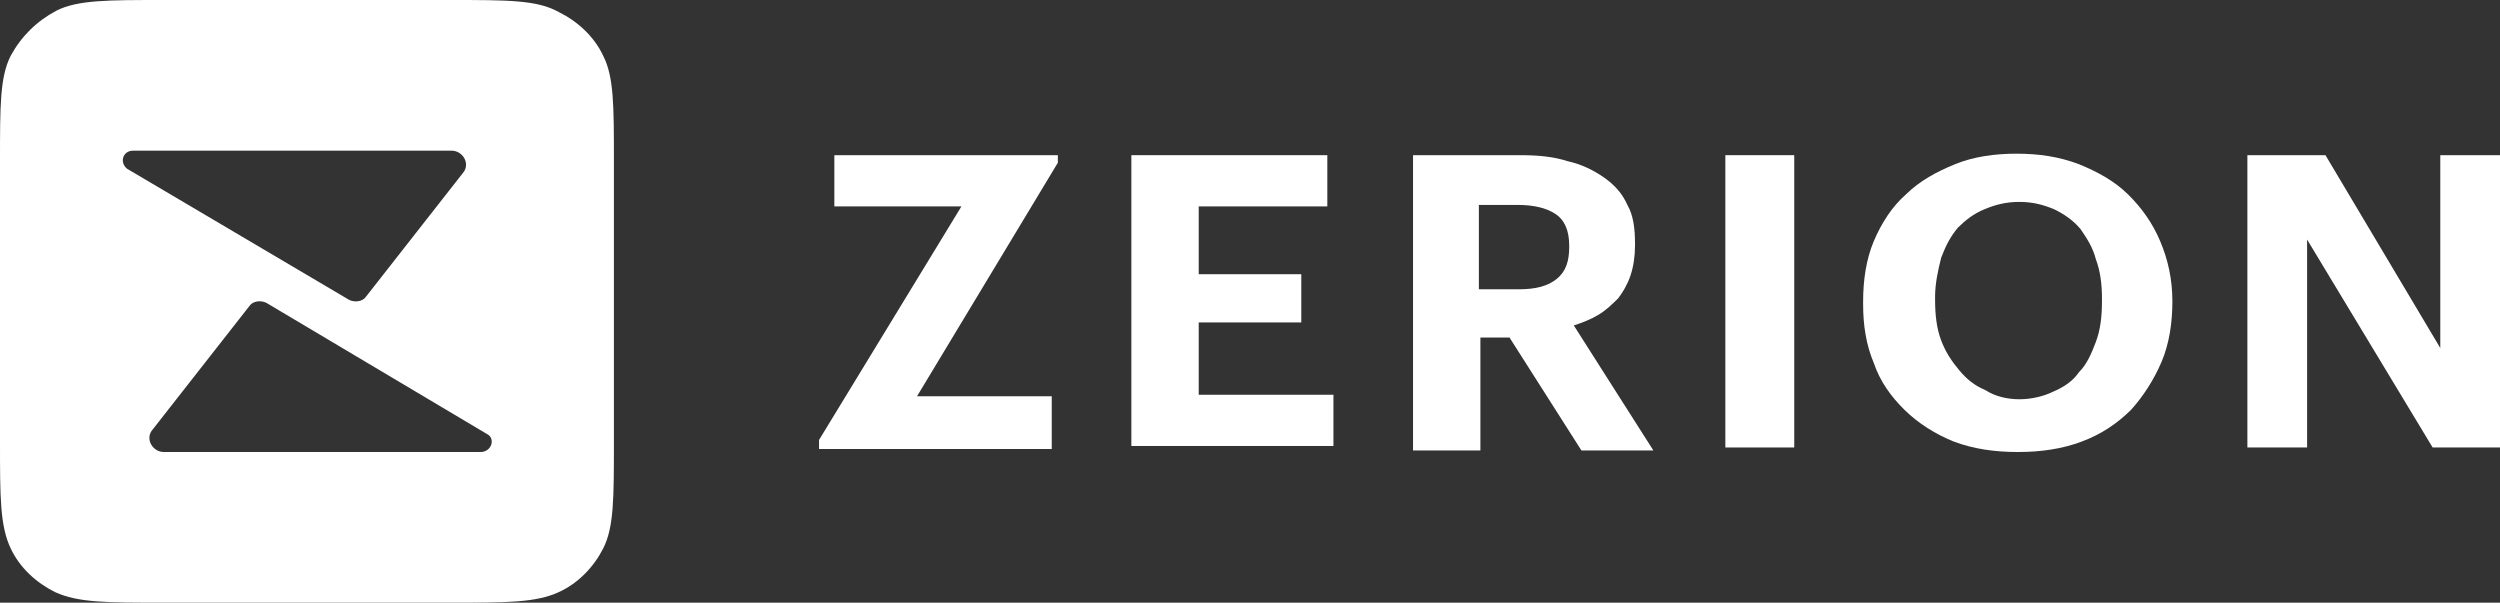 <svg width="112" height="27" viewBox="0 0 112 27" fill="none" xmlns="http://www.w3.org/2000/svg">
<rect x="0" y="0" width="112" height="27" fill="#333333" stroke="none"/>
<g clip-path="url(#clip0_520_23531)">
<path d="M27.023 2.498C26.611 1.62 25.857 0.945 25.034 0.54C24.073 0 22.77 0 20.164 0H7.339C4.801 0 3.498 0 2.538 0.472C1.646 0.945 0.96 1.62 0.48 2.498C0 3.442 0 4.725 0 7.223V19.777C0 22.275 0 23.558 0.48 24.57C0.892 25.448 1.646 26.122 2.469 26.527C3.498 27 4.801 27 7.339 27H20.164C22.702 27 24.005 27 25.034 26.527C25.925 26.122 26.611 25.38 27.023 24.57C27.503 23.625 27.503 22.343 27.503 19.777V7.223C27.503 4.725 27.503 3.442 27.023 2.498ZM5.967 6.75H20.233C20.713 6.75 21.056 7.29 20.781 7.695L16.392 13.297C16.255 13.5 15.912 13.568 15.637 13.432L5.693 7.56C5.35 7.29 5.487 6.75 5.967 6.75ZM21.536 20.25H7.339C6.859 20.25 6.516 19.71 6.79 19.305L11.179 13.703C11.317 13.5 11.659 13.432 11.934 13.568L21.81 19.44C22.222 19.642 22.016 20.25 21.536 20.25Z" fill="white"/>
<path d="M36.693 19.71L43.072 9.247H37.379V6.952H47.392V7.29L41.083 17.752H47.118V20.115H36.693V19.71Z" fill="white"/>
<path d="M50.685 6.952H59.464V9.247H53.702V12.285H58.298V14.445H53.702V17.685H59.738V19.98H50.685V6.952Z" fill="white"/>
<path d="M63.304 6.952H68.105C68.928 6.952 69.614 7.02 70.231 7.222C70.849 7.357 71.397 7.627 71.877 7.965C72.358 8.302 72.7 8.707 72.906 9.18C73.18 9.652 73.249 10.26 73.249 10.935V11.002C73.249 11.475 73.18 11.947 73.043 12.352C72.906 12.757 72.7 13.095 72.495 13.365C72.22 13.635 71.946 13.905 71.603 14.107C71.26 14.31 70.917 14.445 70.506 14.58L74.072 20.182H70.849L67.625 15.12H66.322V20.182H63.304V6.952ZM68.037 12.96C68.791 12.96 69.34 12.825 69.751 12.487C70.163 12.15 70.3 11.677 70.3 11.07V11.002C70.3 10.327 70.094 9.855 69.683 9.585C69.271 9.315 68.722 9.18 67.968 9.18H66.253V12.96H68.037Z" fill="white"/>
<path d="M77.296 6.952H80.382V20.047H77.296V6.952Z" fill="white"/>
<path d="M90.464 17.887C91.013 17.887 91.561 17.752 91.973 17.55C92.453 17.347 92.865 17.077 93.139 16.672C93.482 16.335 93.688 15.862 93.893 15.322C94.099 14.782 94.168 14.175 94.168 13.5V13.365C94.168 12.757 94.099 12.15 93.893 11.61C93.756 11.07 93.482 10.665 93.207 10.26C92.865 9.855 92.453 9.585 92.041 9.382C91.561 9.18 91.081 9.045 90.464 9.045C89.847 9.045 89.367 9.18 88.886 9.382C88.406 9.585 88.064 9.855 87.721 10.192C87.378 10.597 87.172 11.002 86.966 11.542C86.829 12.082 86.692 12.69 86.692 13.297V13.432C86.692 14.107 86.76 14.715 86.966 15.255C87.172 15.795 87.446 16.2 87.789 16.605C88.132 17.01 88.475 17.28 88.955 17.482C89.367 17.752 89.915 17.887 90.464 17.887ZM90.395 20.25C89.367 20.25 88.406 20.115 87.515 19.777C86.692 19.44 85.937 18.967 85.32 18.36C84.703 17.752 84.223 17.077 83.948 16.267C83.605 15.457 83.468 14.58 83.468 13.635V13.5C83.468 12.555 83.605 11.61 83.948 10.8C84.291 9.99 84.771 9.247 85.389 8.707C86.006 8.1 86.76 7.695 87.583 7.357C88.406 7.02 89.367 6.885 90.327 6.885C91.356 6.885 92.247 7.02 93.139 7.357C93.962 7.695 94.716 8.1 95.334 8.707C95.951 9.315 96.431 9.99 96.774 10.8C97.117 11.61 97.323 12.487 97.323 13.5C97.323 14.445 97.185 15.39 96.842 16.2C96.499 17.01 96.019 17.752 95.471 18.36C94.853 18.967 94.168 19.44 93.276 19.777C92.384 20.115 91.424 20.25 90.395 20.25Z" fill="white"/>
<path d="M100.615 6.952H104.181L109.325 15.592V6.952H112V20.047H108.982L103.358 10.732V20.047H100.683V6.952H100.615Z" fill="white"/>
</g>
<defs>
<clipPath id="clip0_520_23531">
<rect width="112" height="27" fill="white"/>
</clipPath>
</defs>
</svg>
